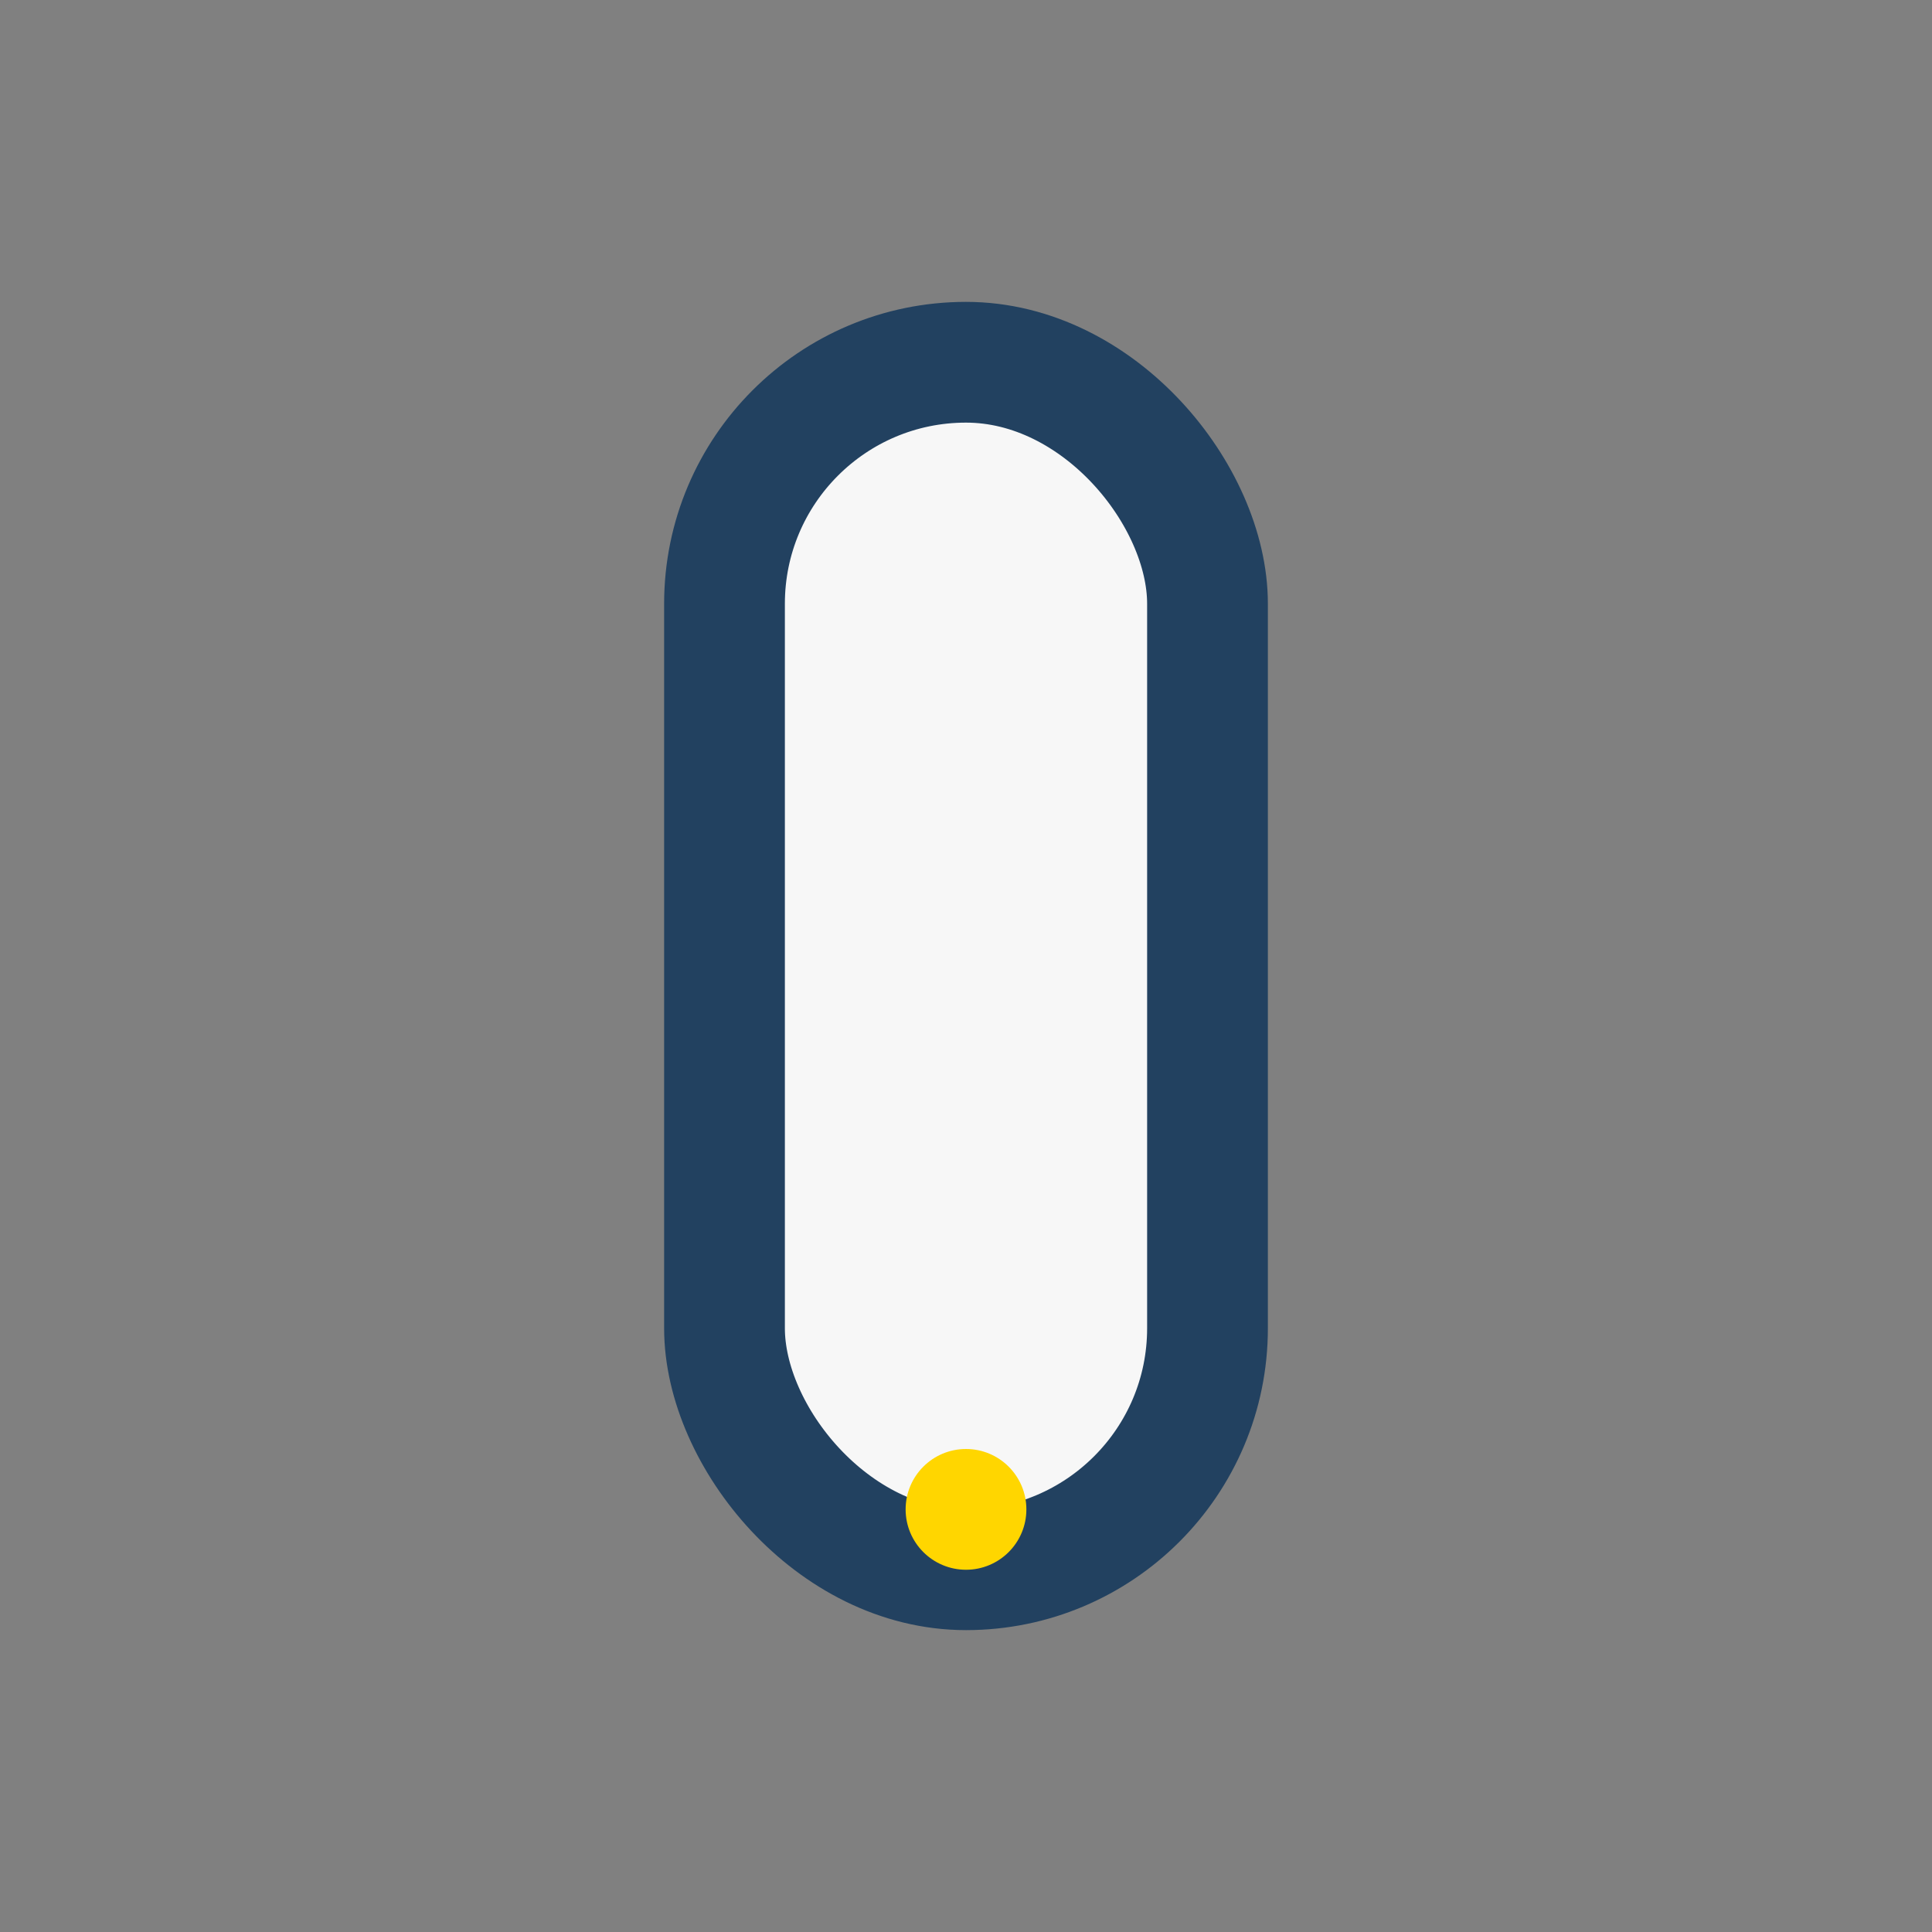 <?xml version="1.0" encoding="UTF-8"?>
<svg xmlns="http://www.w3.org/2000/svg" width="32" height="32" viewBox="0 0 32 32"><rect x="0" y="0" width="32" height="32" fill="#808080" stroke="none"/><rect x="12" y="6" width="8" height="20" rx="4" fill="#F7F7F7" stroke="#224160" stroke-width="2"/><circle cx="16" cy="25" r="1" fill="#FFD600"/></svg>